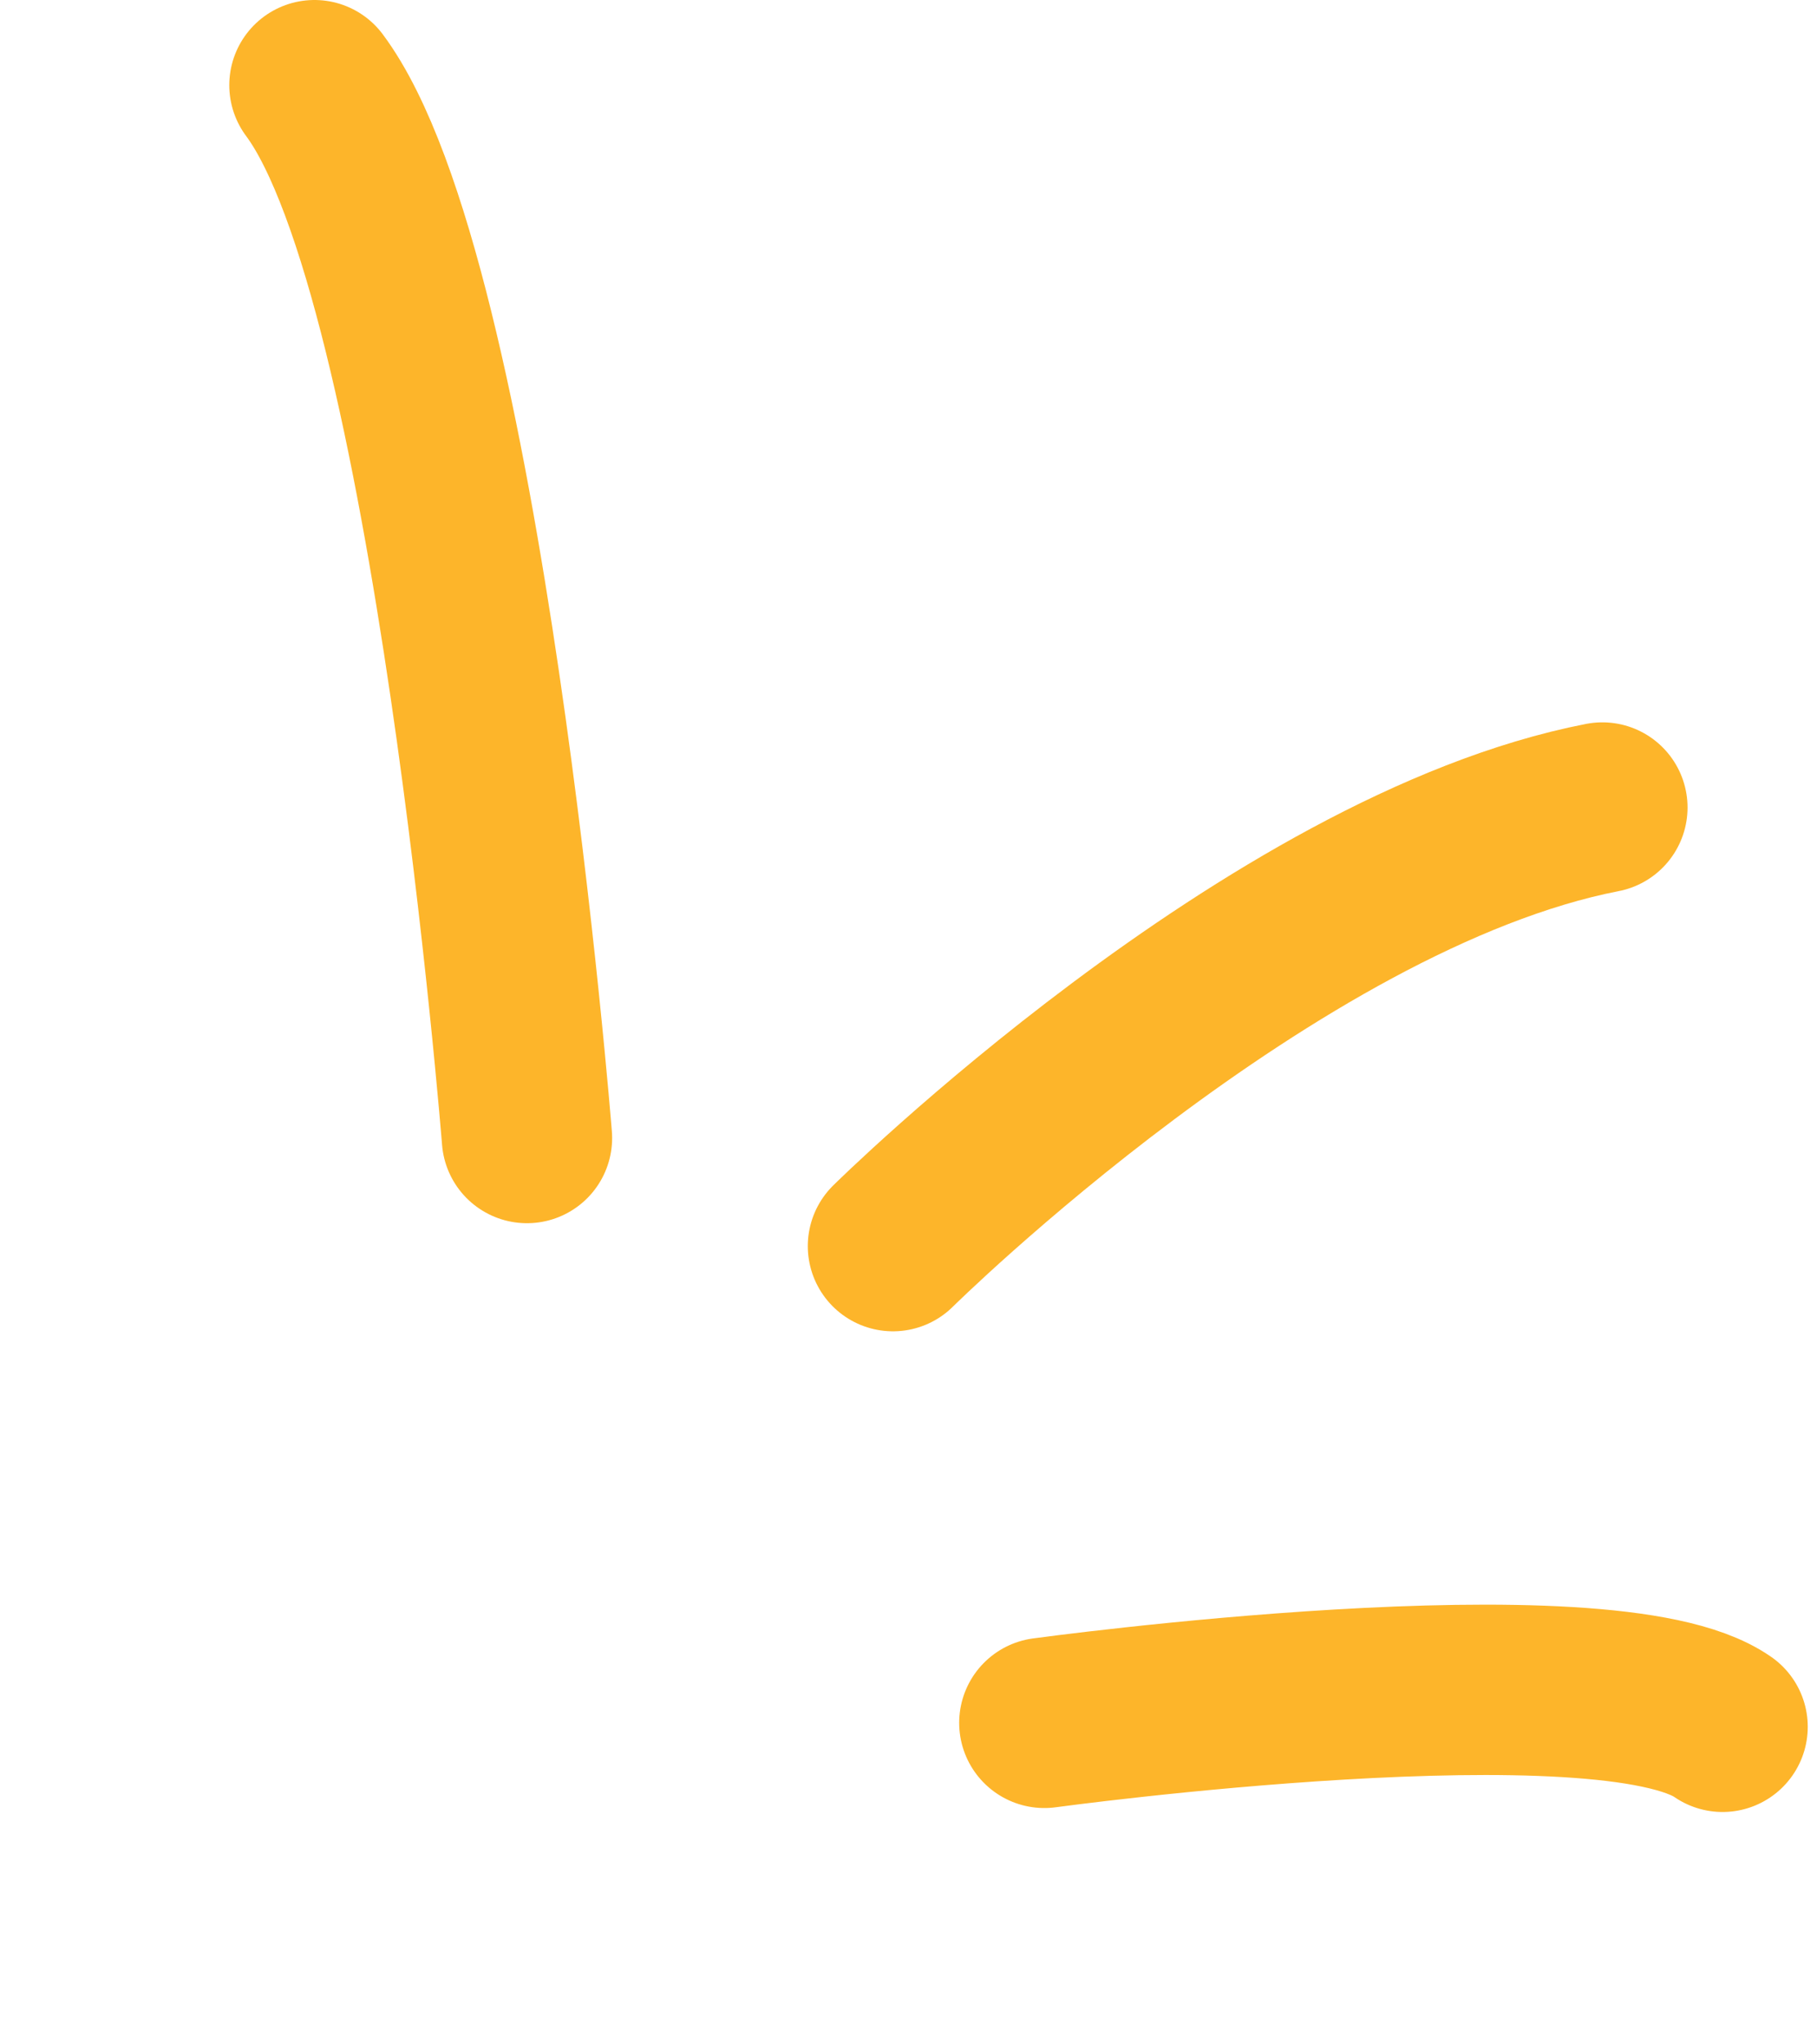 <svg width="64" height="72" viewBox="0 0 64 72" fill="none" xmlns="http://www.w3.org/2000/svg">
<path d="M31.453 43.887C31.453 43.887 44.772 30.712 56.44 28.44" stroke="#FDB52A" stroke-width="6" stroke-linecap="round"/>
<path d="M18.561 40.08C18.561 40.08 16.152 9.814 11.076 3" stroke="#FDB52A" stroke-width="6" stroke-linecap="round"/>
<path d="M36.785 60.677C36.785 60.677 56.585 57.97 60.674 60.816" stroke="#FDB52A" stroke-width="6" stroke-linecap="round"/>
</svg>
